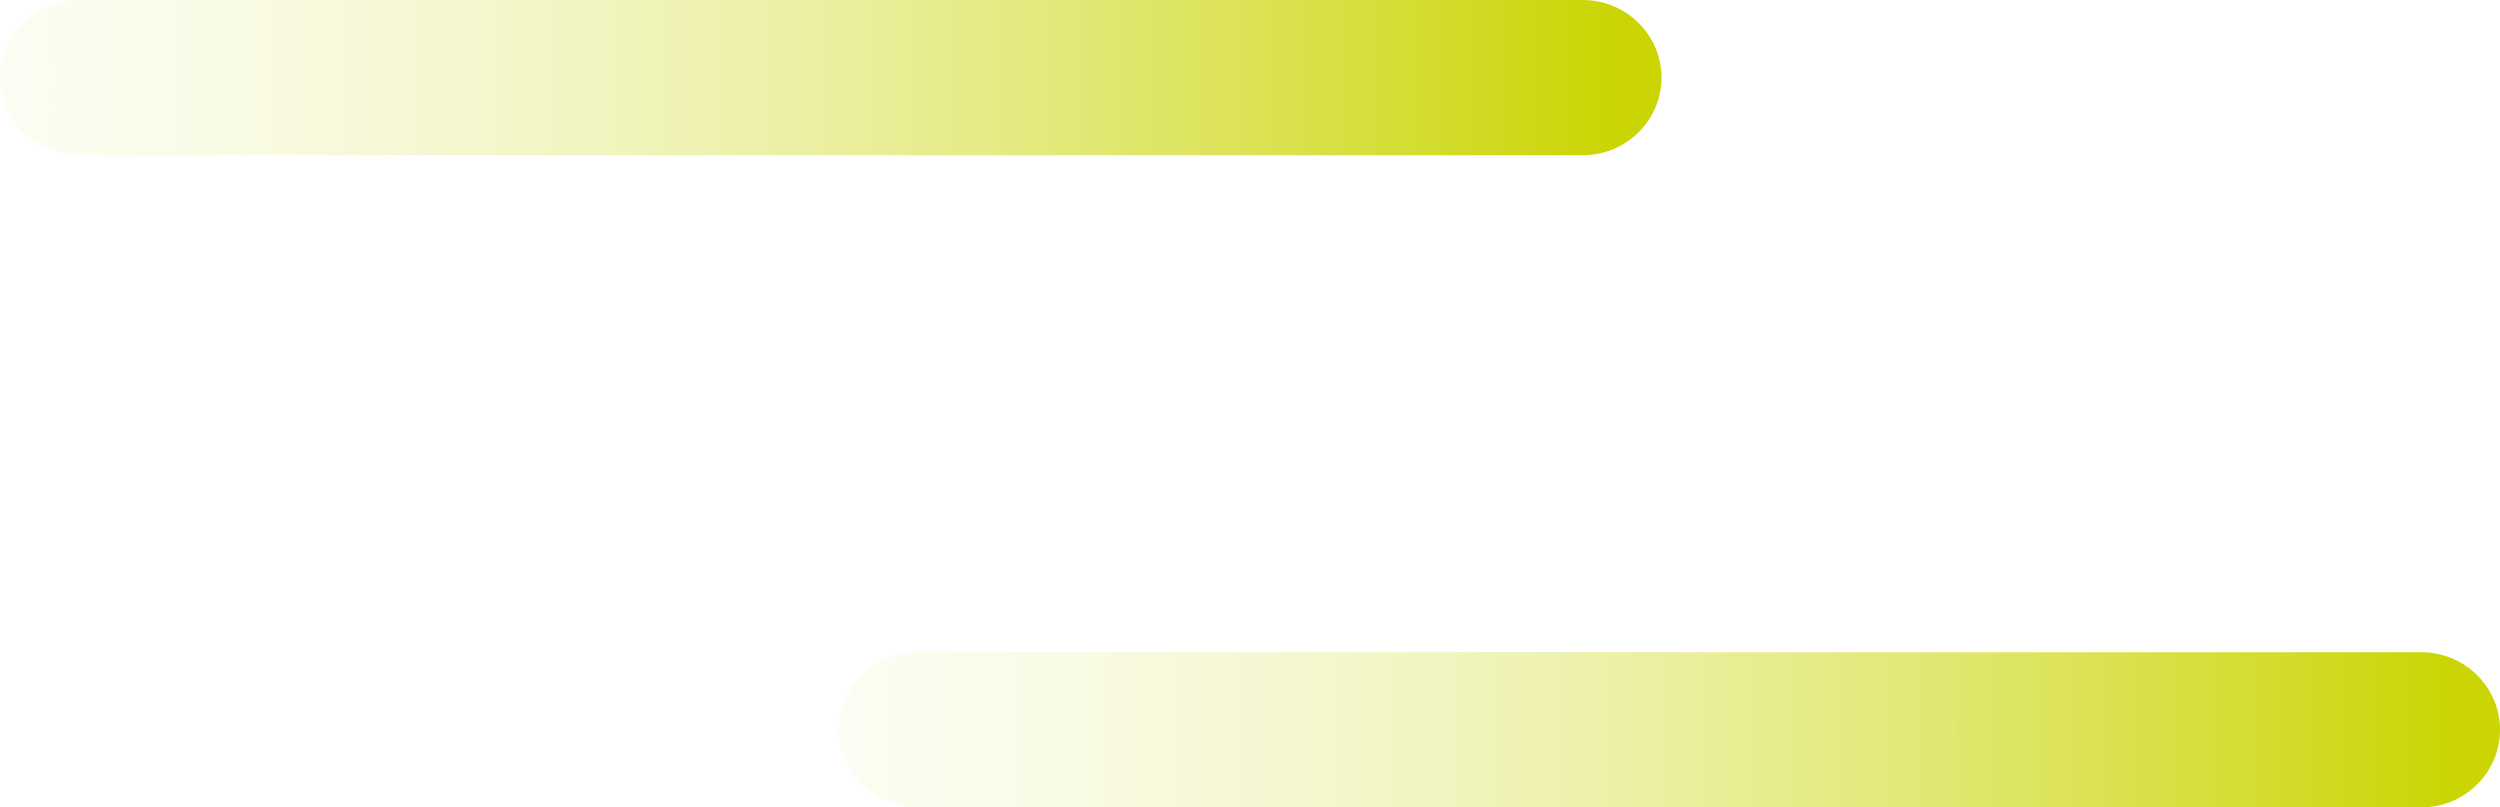<?xml version="1.0" encoding="UTF-8"?> <svg xmlns="http://www.w3.org/2000/svg" width="161" height="52" viewBox="0 0 161 52" fill="none"> <path d="M155.92 42L59.081 42C57.733 42 56.441 42.526 55.488 43.464C54.536 44.402 54 45.674 54 47C54 48.326 54.536 49.598 55.488 50.535C56.441 51.473 57.733 52 59.081 52L155.92 52C157.267 52 158.559 51.473 159.512 50.535C160.465 49.598 161.001 48.326 161.001 47C161.001 45.674 160.465 44.402 159.512 43.464C158.559 42.526 157.267 42 155.92 42Z" fill="url(#paint0_linear_241_367)"></path> <path d="M101.92 0L5.08 0C3.733 0 2.441 0.526 1.488 1.464C0.536 2.402 0 3.674 0 5C0 6.326 0.536 7.598 1.488 8.535C2.441 9.473 3.733 10 5.08 10L101.92 10C103.267 10 104.559 9.473 105.512 8.535C106.465 7.598 107.001 6.326 107.001 5C107.001 3.674 106.465 2.402 105.512 1.464C104.559 0.526 103.267 0 101.92 0Z" fill="url(#paint1_linear_241_367)"></path> <defs> <linearGradient id="paint0_linear_241_367" x1="158" y1="52" x2="25.5" y2="52" gradientUnits="userSpaceOnUse"> <stop stop-color="#CAD503"></stop> <stop offset="1" stop-color="white" stop-opacity="0"></stop> </linearGradient> <linearGradient id="paint1_linear_241_367" x1="104" y1="10" x2="-28.5" y2="10" gradientUnits="userSpaceOnUse"> <stop stop-color="#CAD503"></stop> <stop offset="1" stop-color="white" stop-opacity="0"></stop> </linearGradient> </defs> </svg> 